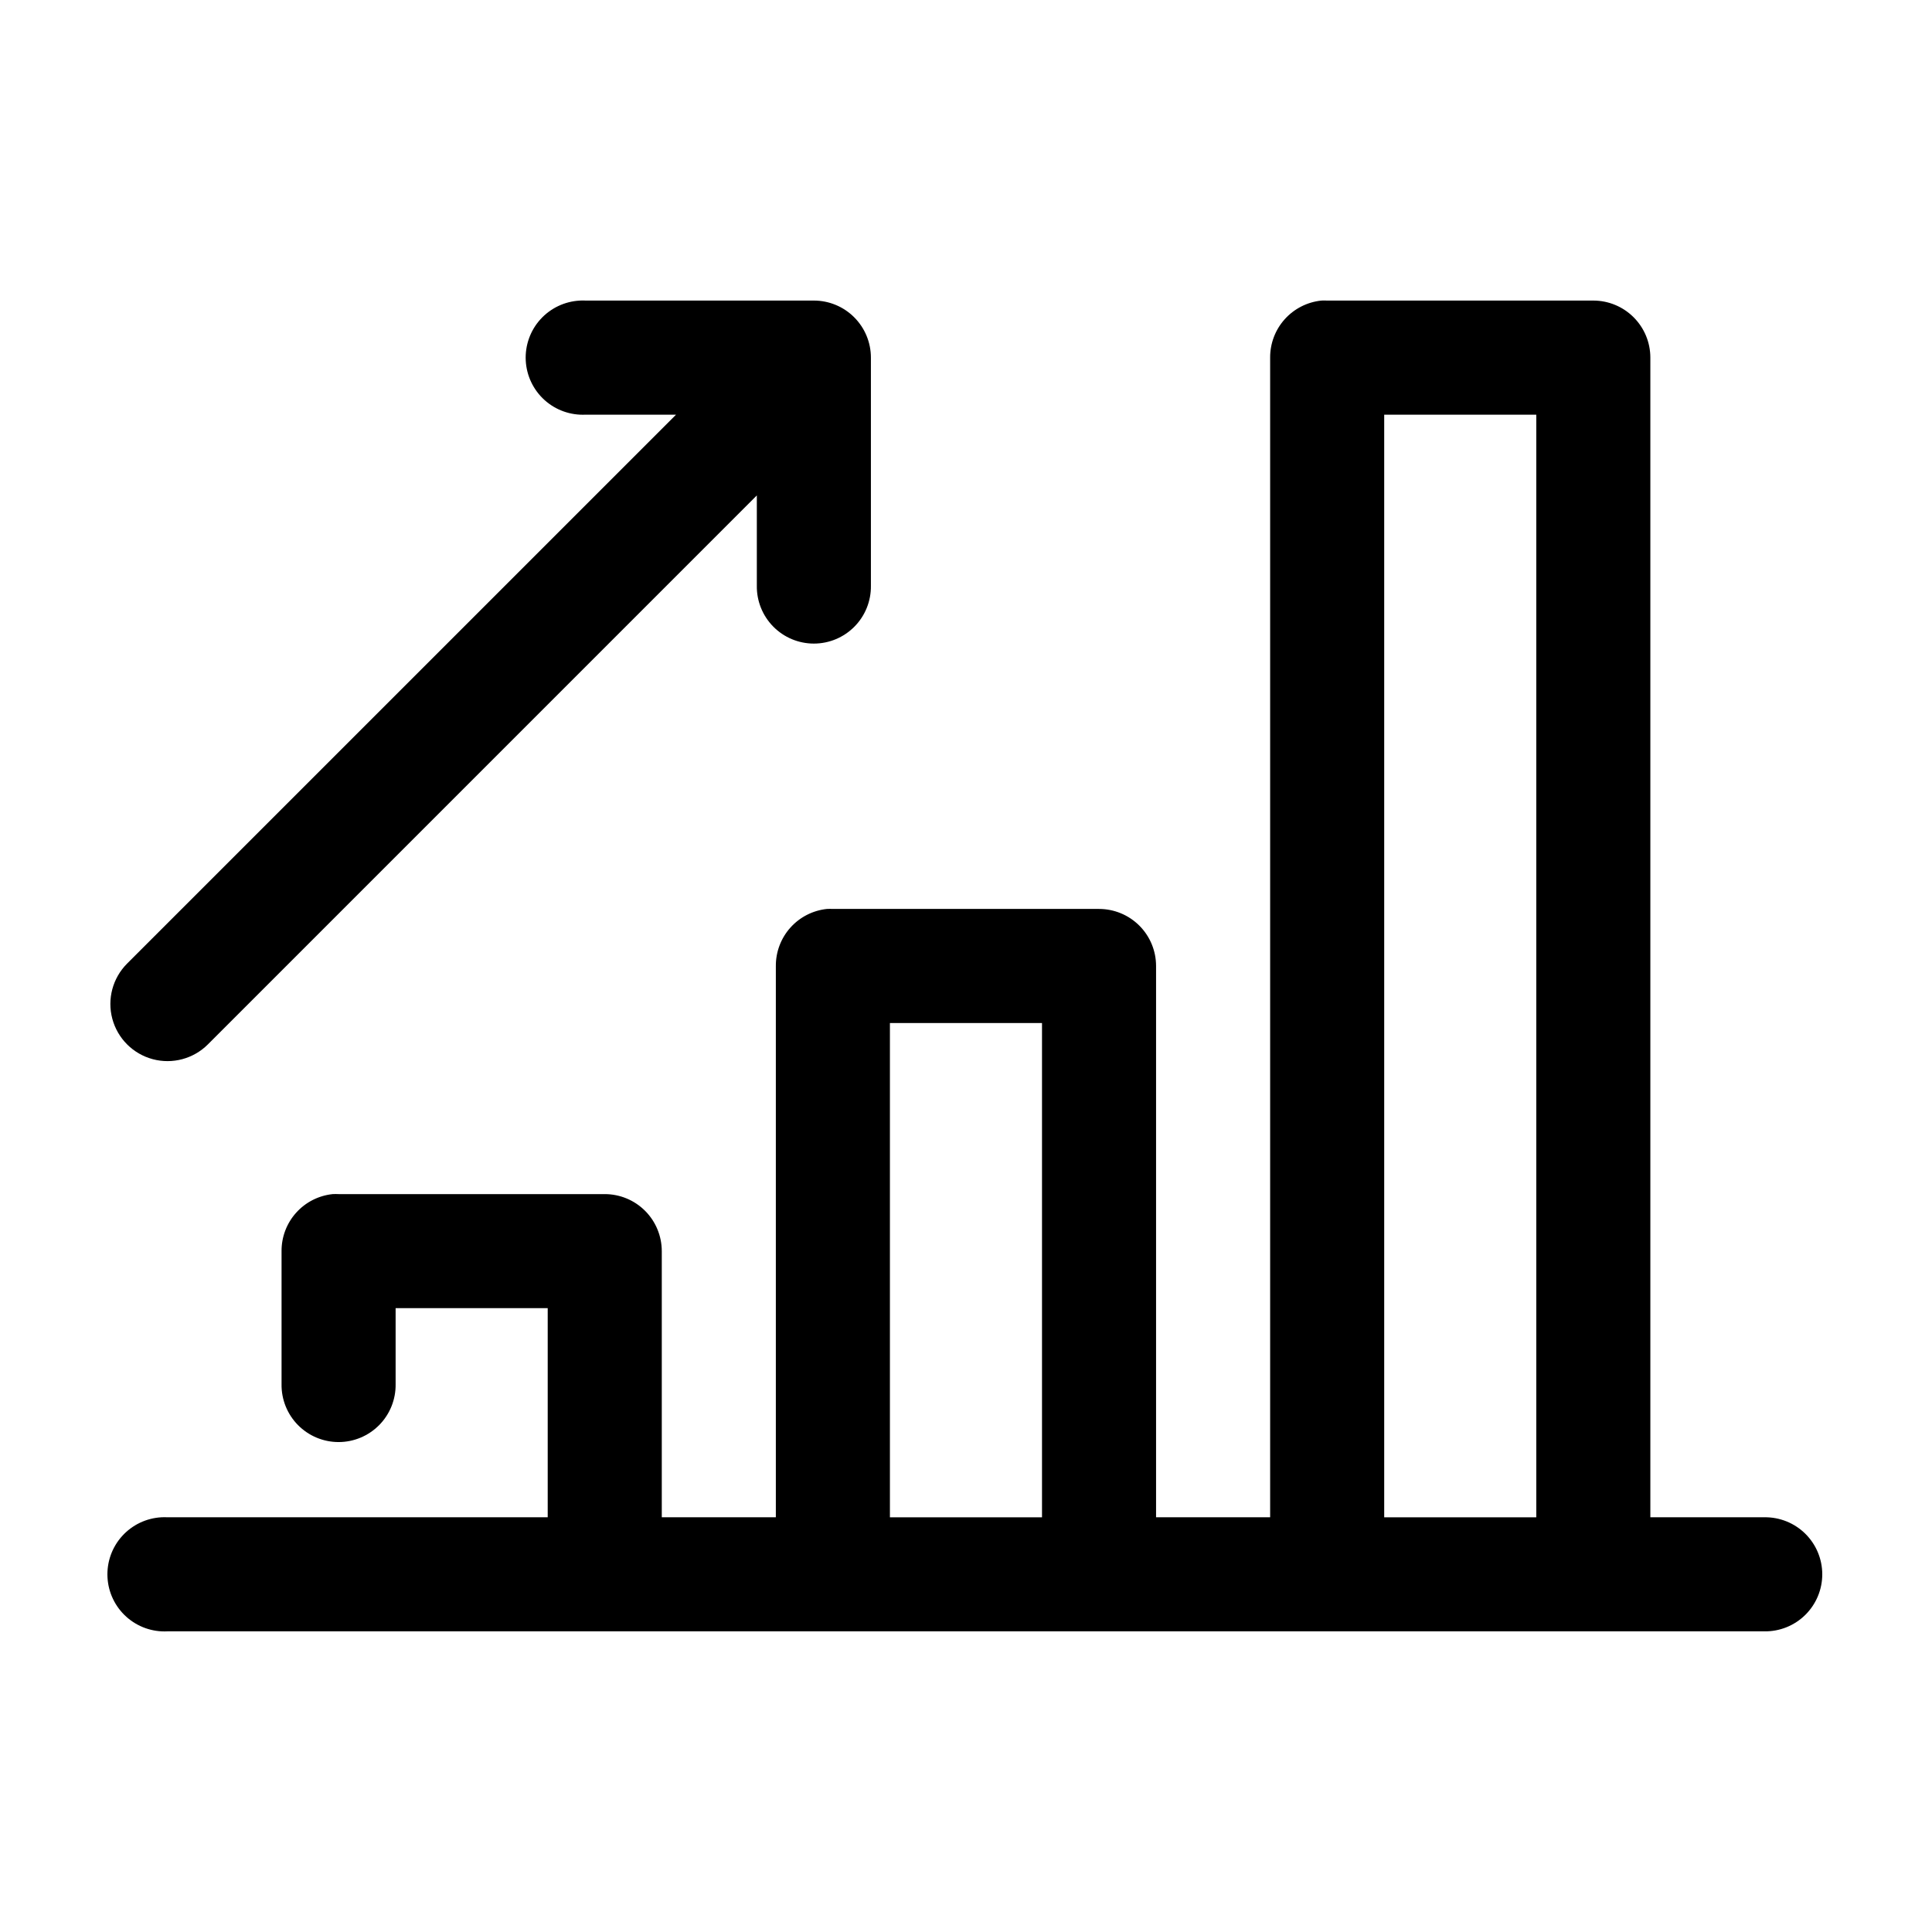 <?xml version="1.0" encoding="UTF-8"?>
<!-- Uploaded to: SVG Repo, www.svgrepo.com, Generator: SVG Repo Mixer Tools -->
<svg fill="#000000" width="800px" height="800px" version="1.1" viewBox="144 144 512 512" xmlns="http://www.w3.org/2000/svg">
 <path d="m297.66 223.66c-4.012 0.211-7.773 2-10.461 4.984-2.688 2.981-4.078 6.91-3.871 10.918 0.211 4.008 2.004 7.769 4.984 10.457 2.984 2.688 6.91 4.078 10.922 3.871h23.93l-145.48 145.47c-3.824 3.828-5.316 9.402-3.918 14.625 1.402 5.227 5.481 9.309 10.707 10.707 5.223 1.398 10.801-0.094 14.625-3.918l145.47-145.48v23.934c-0.055 4.043 1.512 7.945 4.352 10.824 2.84 2.883 6.719 4.504 10.766 4.504 4.043 0 7.922-1.621 10.762-4.504 2.84-2.879 4.41-6.781 4.352-10.824v-60.457c0-4.012-1.594-7.856-4.43-10.688-2.832-2.836-6.676-4.43-10.684-4.43h-60.457c-0.527-0.027-1.051-0.027-1.574 0zm196.48 0c-3.731 0.391-7.18 2.156-9.684 4.949s-3.875 6.418-3.856 10.168v307.32h-30.23v-146.1c0-4.012-1.594-7.856-4.426-10.688-2.836-2.836-6.68-4.43-10.688-4.43h-70.535c-0.523-0.027-1.047-0.027-1.574 0-3.727 0.391-7.18 2.156-9.684 4.949-2.5 2.793-3.875 6.418-3.856 10.168v146.1h-30.227v-70.531c-0.004-4.008-1.594-7.852-4.43-10.688-2.832-2.836-6.68-4.426-10.688-4.426h-70.531c-0.523-0.027-1.051-0.027-1.574 0-3.731 0.391-7.184 2.152-9.684 4.945-2.504 2.793-3.879 6.418-3.856 10.168v35.266c-0.059 4.047 1.508 7.945 4.348 10.828 2.84 2.879 6.719 4.504 10.766 4.504 4.047 0 7.922-1.625 10.762-4.504 2.844-2.883 4.41-6.781 4.352-10.828v-20.152h40.305v55.418h-100.76c-0.523-0.027-1.051-0.027-1.574 0-4.008 0.211-7.769 2.004-10.457 4.984-2.688 2.981-4.082 6.91-3.871 10.918 0.207 4.012 2 7.773 4.984 10.457 2.981 2.688 6.91 4.082 10.918 3.871h423.2c4.047 0.059 7.945-1.512 10.828-4.352 2.879-2.84 4.504-6.719 4.504-10.762 0-4.047-1.625-7.926-4.504-10.766-2.883-2.84-6.781-4.406-10.828-4.352h-30.227v-307.32c0-4.012-1.594-7.856-4.43-10.688-2.832-2.836-6.676-4.43-10.688-4.43h-70.531c-0.523-0.027-1.051-0.027-1.574 0zm16.688 30.23h40.305v292.21h-40.305zm-130.99 161.22h40.305v130.99h-40.305z"/>
</svg>